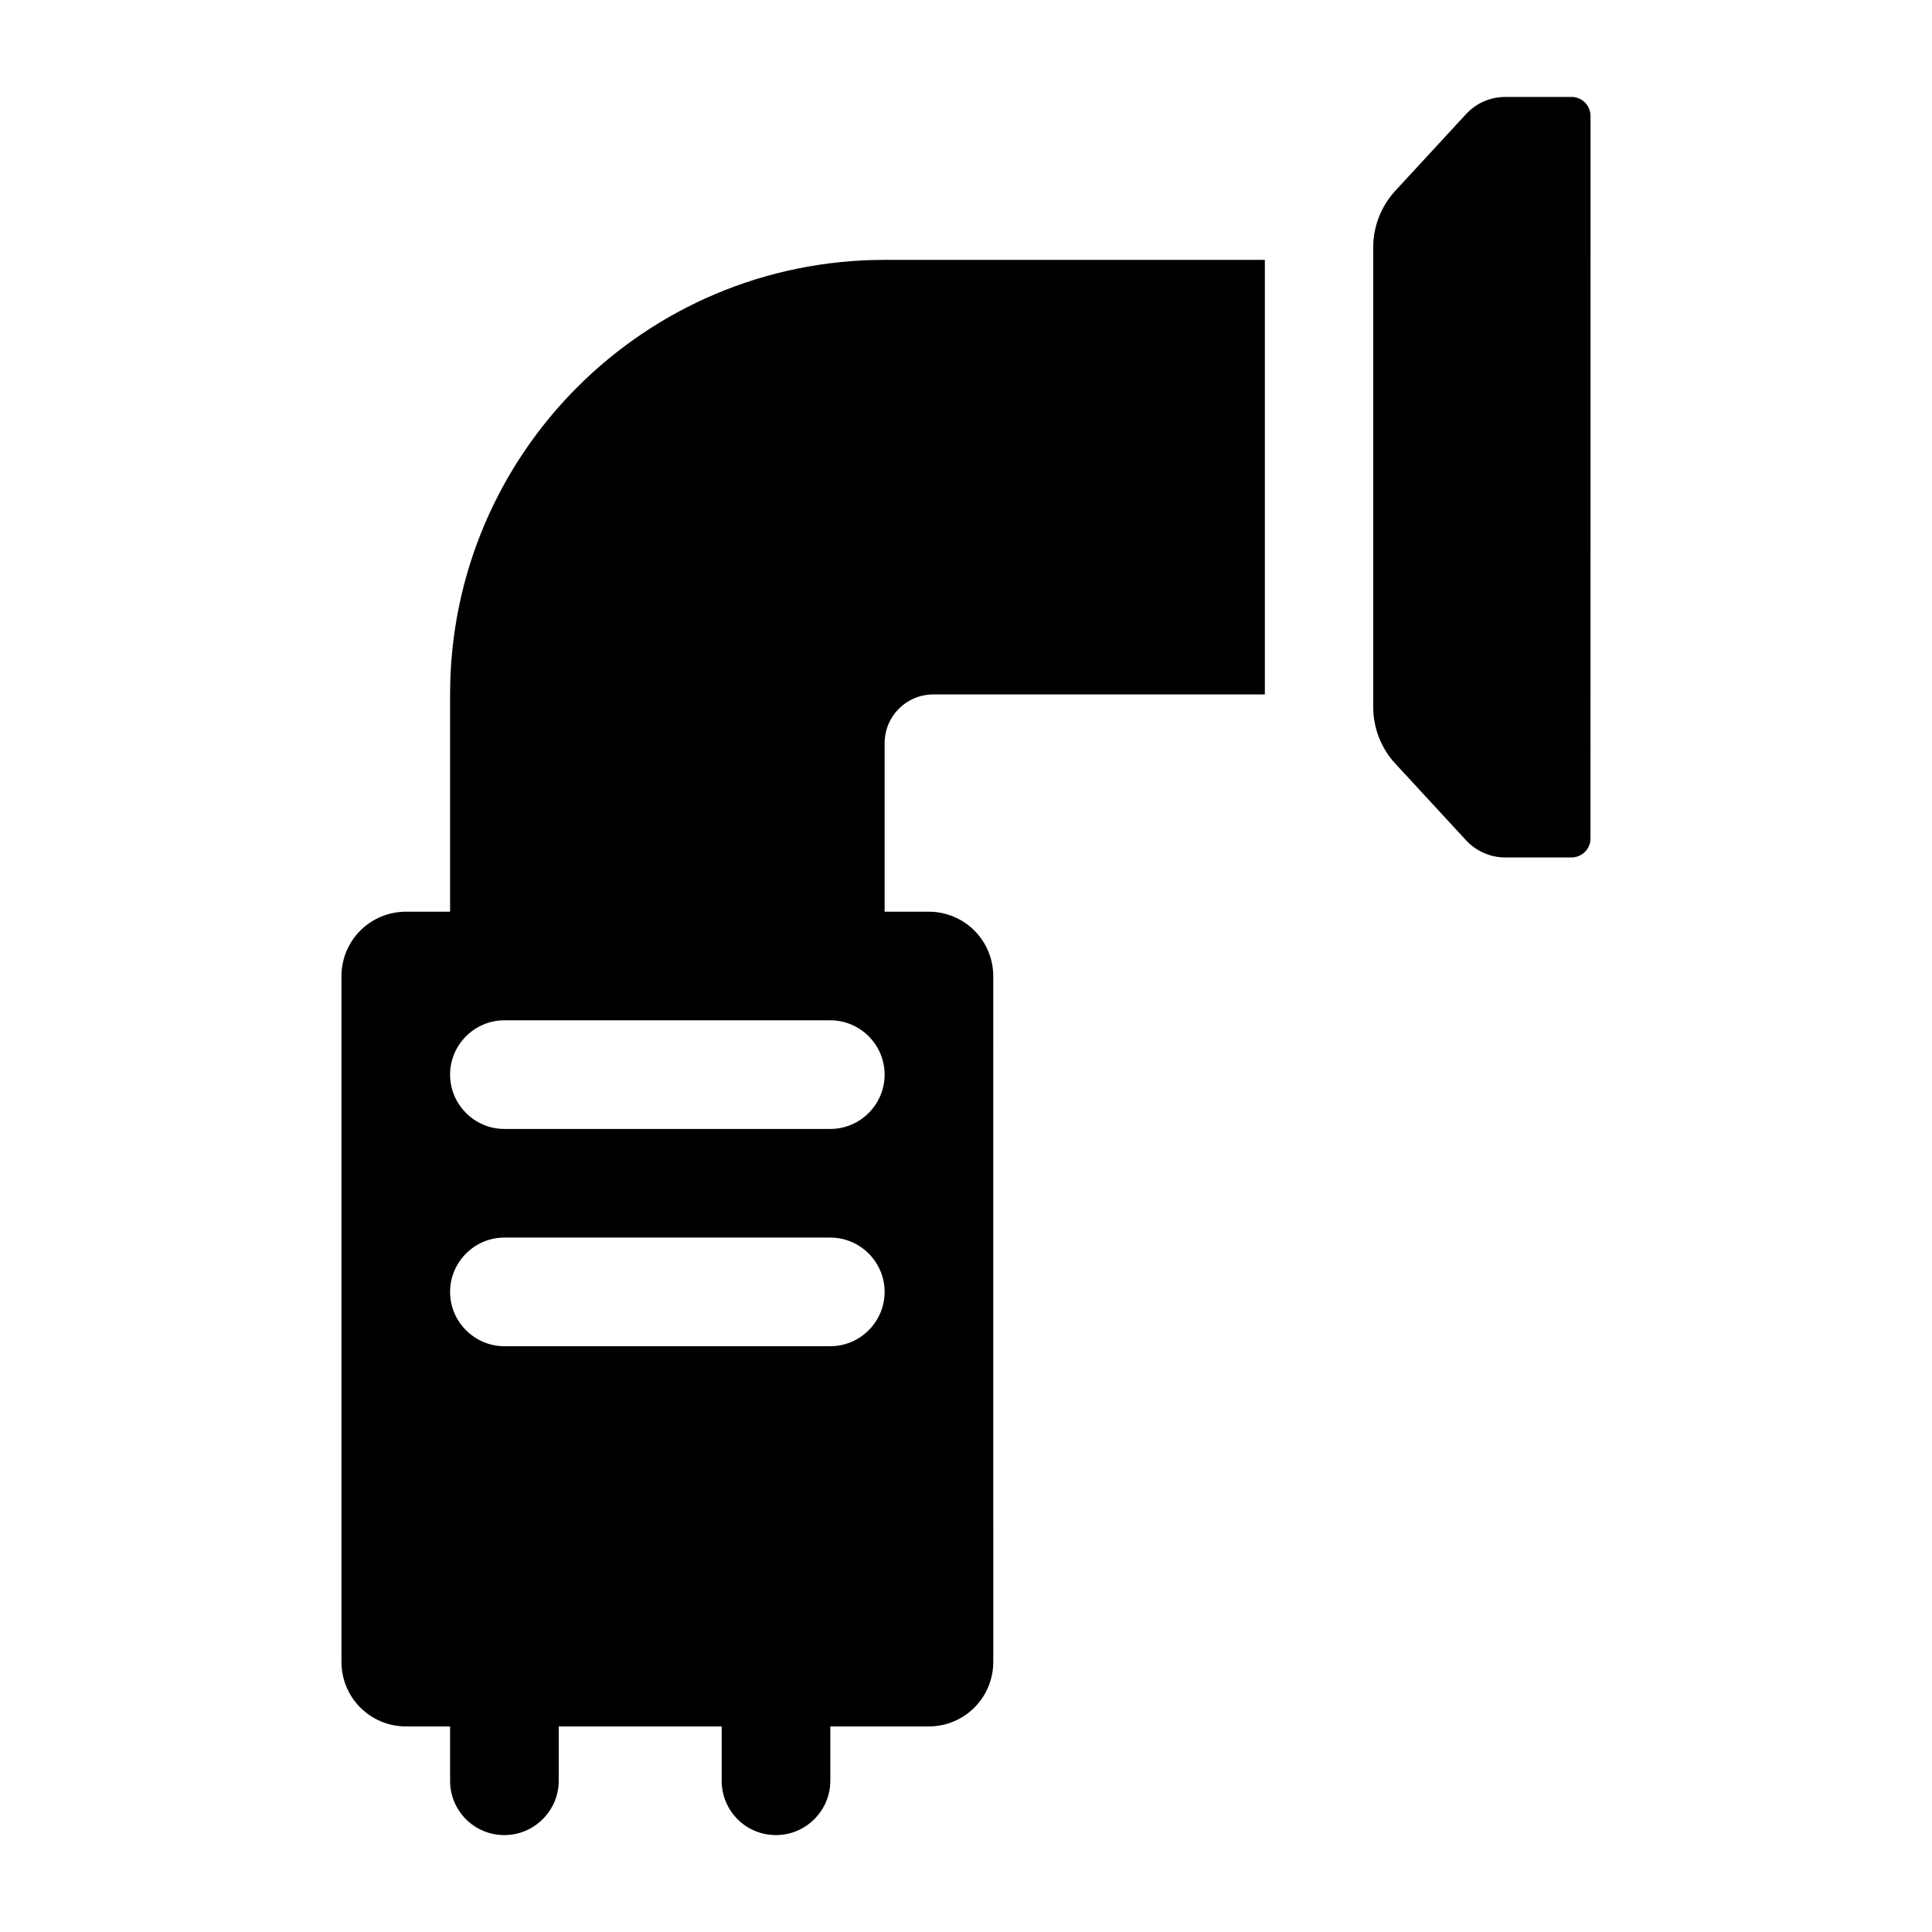 <?xml version="1.0" encoding="UTF-8"?>
<!-- Uploaded to: ICON Repo, www.svgrepo.com, Generator: ICON Repo Mixer Tools -->
<svg fill="#000000" width="800px" height="800px" version="1.1" viewBox="144 144 512 512" xmlns="http://www.w3.org/2000/svg">
 <g>
  <path d="m391.39 328.03h87.809v-115.16h-100.76c-63.625 0-115.16 51.531-115.16 115.16v57.578h-11.66c-9.5 0-17.129 7.629-17.129 17.129v181.66c0 9.5 7.629 17.129 17.129 17.129h11.66v14.395c0 7.918 6.332 14.395 14.395 14.395 7.918 0 14.395-6.477 14.395-14.395v-14.395h43.184v14.395c0 7.918 6.332 14.395 14.395 14.395 7.918 0 14.395-6.477 14.395-14.395v-14.395h26.055c9.5 0 17.129-7.629 17.129-17.129l-0.004-181.66c0-9.5-7.629-17.129-17.129-17.129h-11.66v-44.625c0-7.195 5.758-12.953 12.957-12.953zm-27.352 172.73h-86.367c-7.918 0-14.395-6.477-14.395-14.395 0-7.918 6.477-14.395 14.395-14.395h86.367c7.918 0 14.395 6.477 14.395 14.395 0 7.914-6.477 14.395-14.395 14.395zm0-57.578h-86.367c-7.918 0-14.395-6.477-14.395-14.395 0-7.918 6.477-14.395 14.395-14.395h86.367c7.918 0 14.395 6.477 14.395 14.395 0 7.914-6.477 14.395-14.395 14.395z"/>
  <path d="m560.45 169.69h-17.547c-3.945 0-7.699 1.641-10.379 4.547l-18.742 20.312c-3.758 4.074-5.859 9.414-5.859 14.969v121.89c0 5.543 2.086 10.898 5.859 14.969l18.742 20.312c2.676 2.894 6.434 4.547 10.379 4.547h17.547c2.793 0 5.051-2.262 5.051-5.051l0.004-191.45c0-2.793-2.262-5.051-5.055-5.051z"/>
 </g>
</svg>